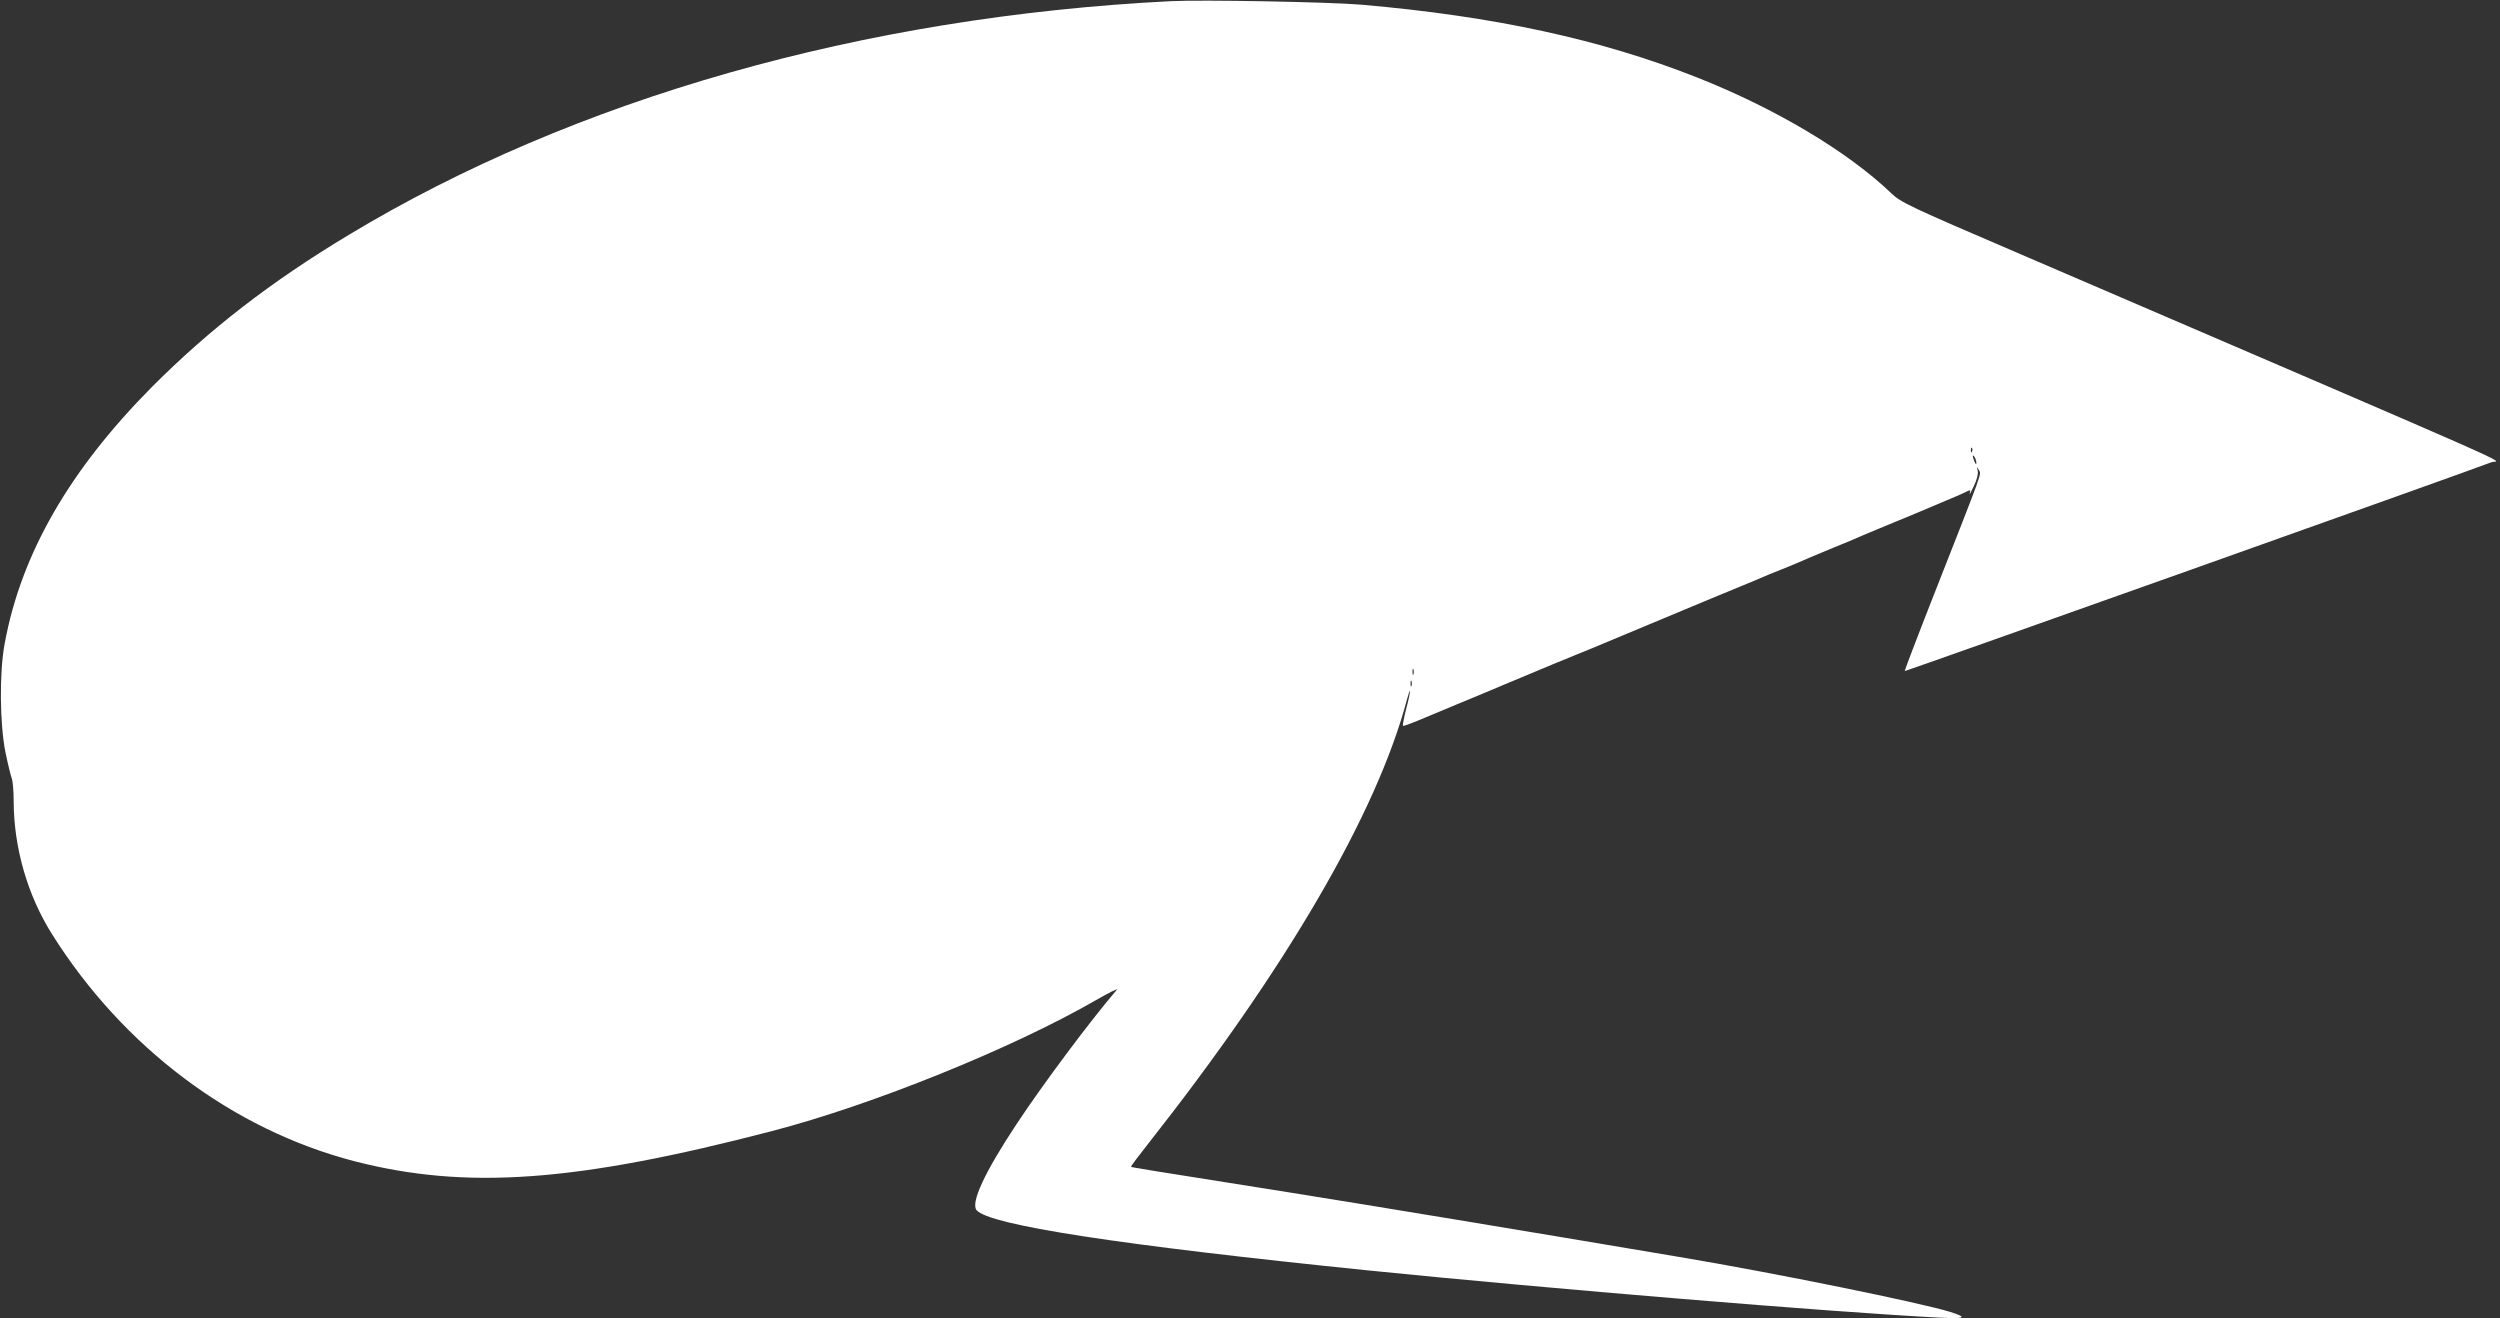 <?xml version="1.0" standalone="no"?>
<!DOCTYPE svg PUBLIC "-//W3C//DTD SVG 20010904//EN"
 "http://www.w3.org/TR/2001/REC-SVG-20010904/DTD/svg10.dtd">
<svg version="1.0" xmlns="http://www.w3.org/2000/svg"
 width="1280pt" height="675pt" viewBox="0 0 1280 675"
 preserveAspectRatio="xMidYMid meet">
<rect x="0" y="0" width="1280" height="675" fill="#333333" stroke="none"/>
<g transform="translate(0,675) scale(0.1,-0.1)"
fill="#ffffff" stroke="none">
<path d="M5995 6744 c-1574 -79 -3053 -499 -4210 -1197 -399 -240 -711 -482
-1005 -776 -424 -427 -672 -857 -756 -1316 -28 -149 -25 -414 4 -557 12 -59
27 -119 32 -133 6 -15 10 -68 10 -118 1 -239 71 -481 197 -681 365 -580 924
-999 1546 -1161 574 -148 1134 -108 2140 154 514 134 1227 422 1656 669 68 39
117 64 109 54 -134 -156 -379 -484 -513 -687 -163 -246 -236 -403 -205 -441
64 -76 724 -178 2010 -309 918 -93 2379 -214 2915 -241 138 -7 152 0 60 29
-151 47 -896 199 -1385 281 -794 134 -1561 261 -2000 331 -752 119 -805 128
-809 131 -2 2 37 54 86 116 708 898 1174 1697 1327 2278 8 30 15 49 15 42 1
-8 -8 -50 -20 -94 -11 -44 -18 -82 -16 -84 2 -3 37 10 78 27 41 17 128 53 194
81 66 27 172 71 235 98 227 95 356 149 405 168 28 11 93 38 145 60 52 22 150
63 218 91 284 119 372 155 452 188 47 19 99 41 115 48 17 8 55 23 85 35 30 12
70 28 88 36 48 21 88 38 187 79 50 20 105 43 123 51 17 8 47 20 65 28 17 7 57
23 87 36 30 13 69 28 85 35 17 7 46 19 65 27 19 8 60 25 90 38 30 13 71 30 90
38 19 8 48 20 64 28 36 18 36 18 31 -3 -3 -10 6 6 20 36 17 35 24 64 21 80 -5
25 -5 25 6 4 12 -25 29 22 -232 -642 -83 -211 -149 -385 -148 -387 3 -2 2905
1030 3006 1070 37 14 288 -97 -2428 1071 -555 238 -598 259 -645 304 -223 214
-593 435 -995 594 -495 196 -1041 314 -1720 373 -164 14 -815 26 -975 18z
m4102 -2306 c-3 -8 -6 -5 -6 6 -1 11 2 17 5 13 3 -3 4 -12 1 -19z m22 -58 c0
-10 -3 -8 -9 5 -12 27 -12 43 0 25 5 -8 9 -22 9 -30z m-2882 -1082 c-3 -7 -5
-2 -5 12 0 14 2 19 5 13 2 -7 2 -19 0 -25z m-10 -60 c-3 -7 -5 -2 -5 12 0 14
2 19 5 13 2 -7 2 -19 0 -25z"/>
</g>
</svg>
